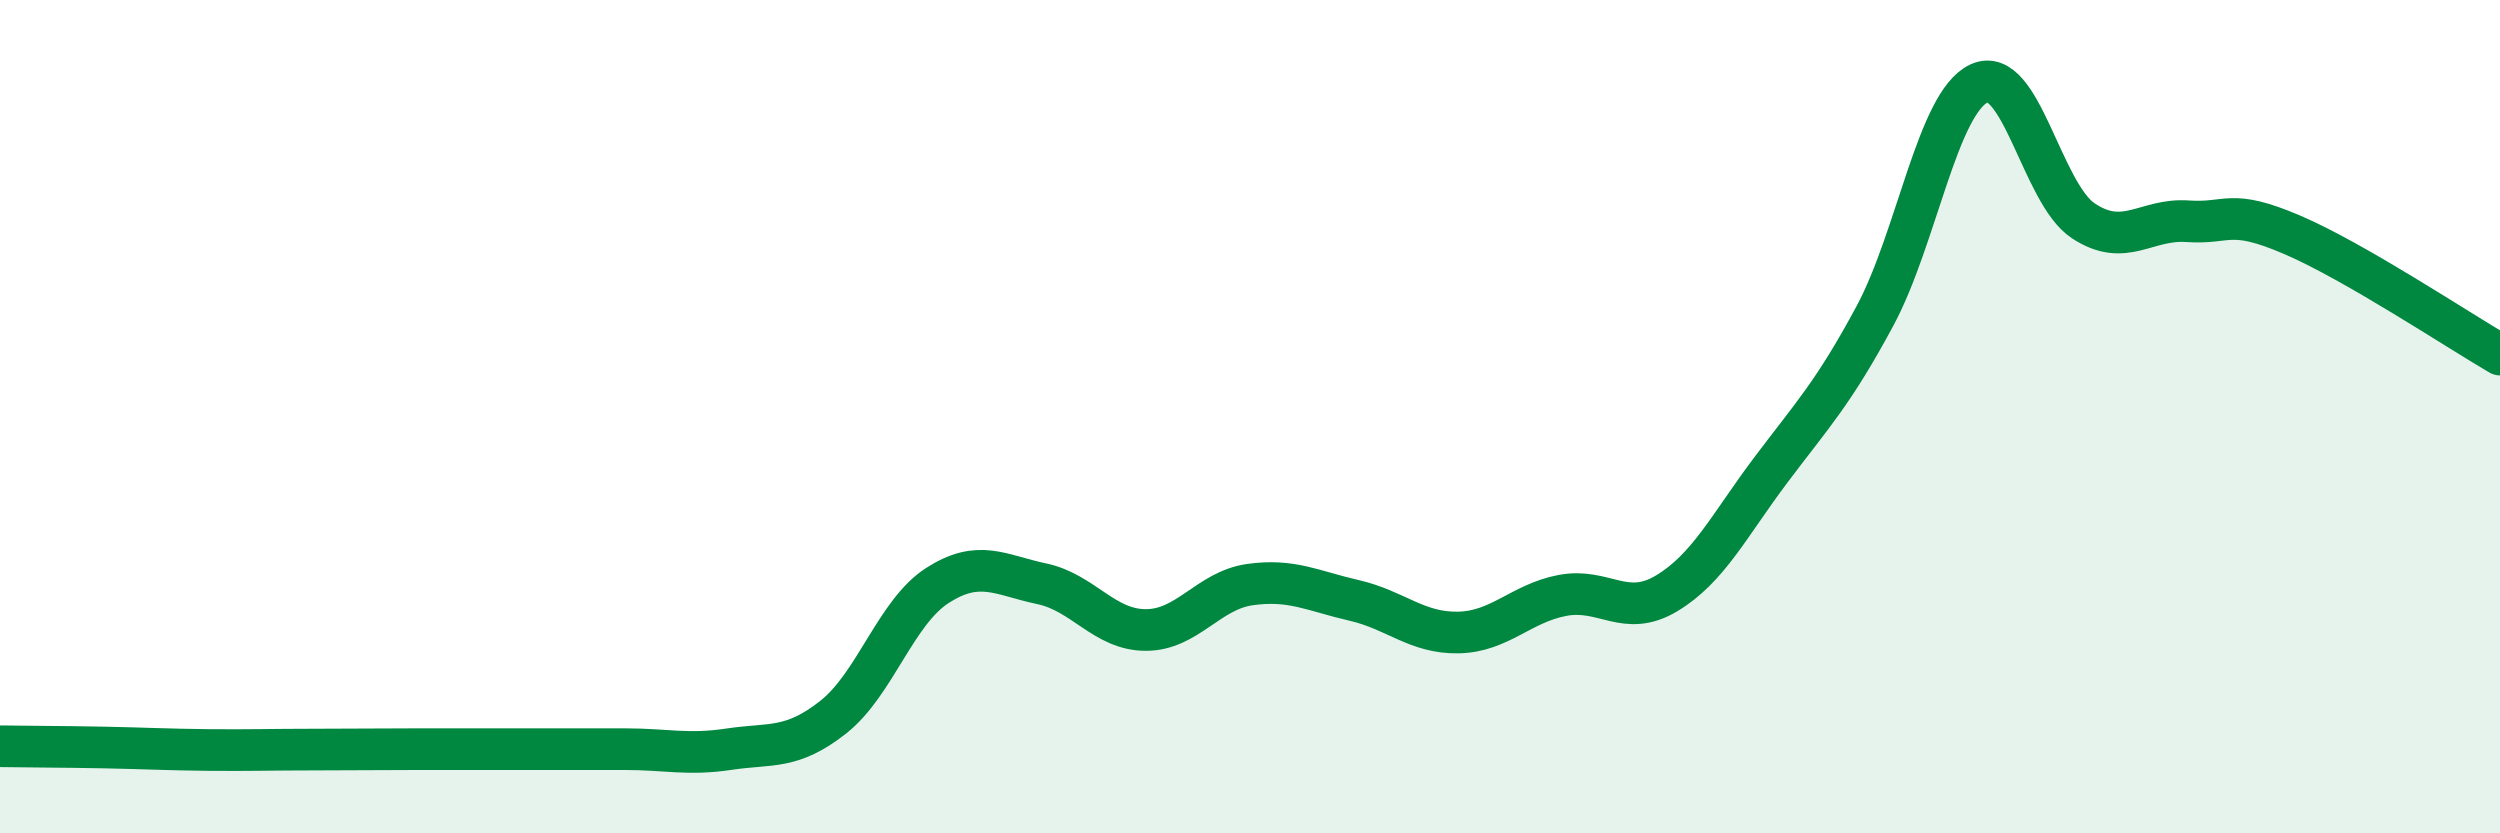 
    <svg width="60" height="20" viewBox="0 0 60 20" xmlns="http://www.w3.org/2000/svg">
      <path
        d="M 0,17.91 C 0.5,17.92 1.5,17.92 2.5,17.94 C 3.5,17.96 4,17.99 5,18 C 6,18.01 6.5,17.99 7.5,17.99 C 8.5,17.99 9,17.98 10,17.98 C 11,17.98 11.5,17.98 12.5,17.98 C 13.5,17.98 14,17.98 15,17.98 C 16,17.98 16.5,18.13 17.5,17.98 C 18.5,17.83 19,18 20,17.21 C 21,16.42 21.5,14.69 22.5,14.05 C 23.5,13.41 24,13.8 25,14.01 C 26,14.22 26.5,15.12 27.5,15.12 C 28.5,15.12 29,14.17 30,14.03 C 31,13.89 31.5,14.18 32.5,14.41 C 33.5,14.64 34,15.2 35,15.18 C 36,15.16 36.5,14.48 37.5,14.29 C 38.5,14.1 39,14.84 40,14.24 C 41,13.64 41.5,12.61 42.5,11.28 C 43.5,9.95 44,9.44 45,7.58 C 46,5.72 46.5,2.46 47.5,2 C 48.5,1.54 49,4.64 50,5.3 C 51,5.96 51.5,5.24 52.5,5.31 C 53.5,5.38 53.5,4.99 55,5.63 C 56.5,6.27 59,7.93 60,8.51L60 20L0 20Z"
        fill="#008740"
        opacity="0.1"
        stroke-linecap="round"
        stroke-linejoin="round"
      />
      <path
        d="M 0,17.91 C 0.5,17.92 1.5,17.92 2.5,17.94 C 3.5,17.96 4,17.99 5,18 C 6,18.01 6.5,17.99 7.5,17.99 C 8.5,17.99 9,17.98 10,17.98 C 11,17.98 11.5,17.98 12.5,17.98 C 13.5,17.98 14,17.98 15,17.98 C 16,17.98 16.5,18.13 17.5,17.98 C 18.5,17.83 19,18 20,17.21 C 21,16.42 21.5,14.69 22.5,14.05 C 23.5,13.41 24,13.8 25,14.01 C 26,14.22 26.5,15.12 27.5,15.12 C 28.5,15.12 29,14.17 30,14.03 C 31,13.89 31.5,14.18 32.5,14.41 C 33.5,14.64 34,15.2 35,15.18 C 36,15.16 36.5,14.48 37.5,14.29 C 38.5,14.1 39,14.84 40,14.24 C 41,13.64 41.5,12.61 42.5,11.28 C 43.5,9.95 44,9.44 45,7.58 C 46,5.72 46.5,2.46 47.5,2 C 48.5,1.54 49,4.64 50,5.3 C 51,5.96 51.5,5.24 52.5,5.31 C 53.5,5.38 53.5,4.99 55,5.63 C 56.5,6.27 59,7.93 60,8.51"
        stroke="#008740"
        stroke-width="1"
        fill="none"
        stroke-linecap="round"
        stroke-linejoin="round"
      />
    </svg>
  